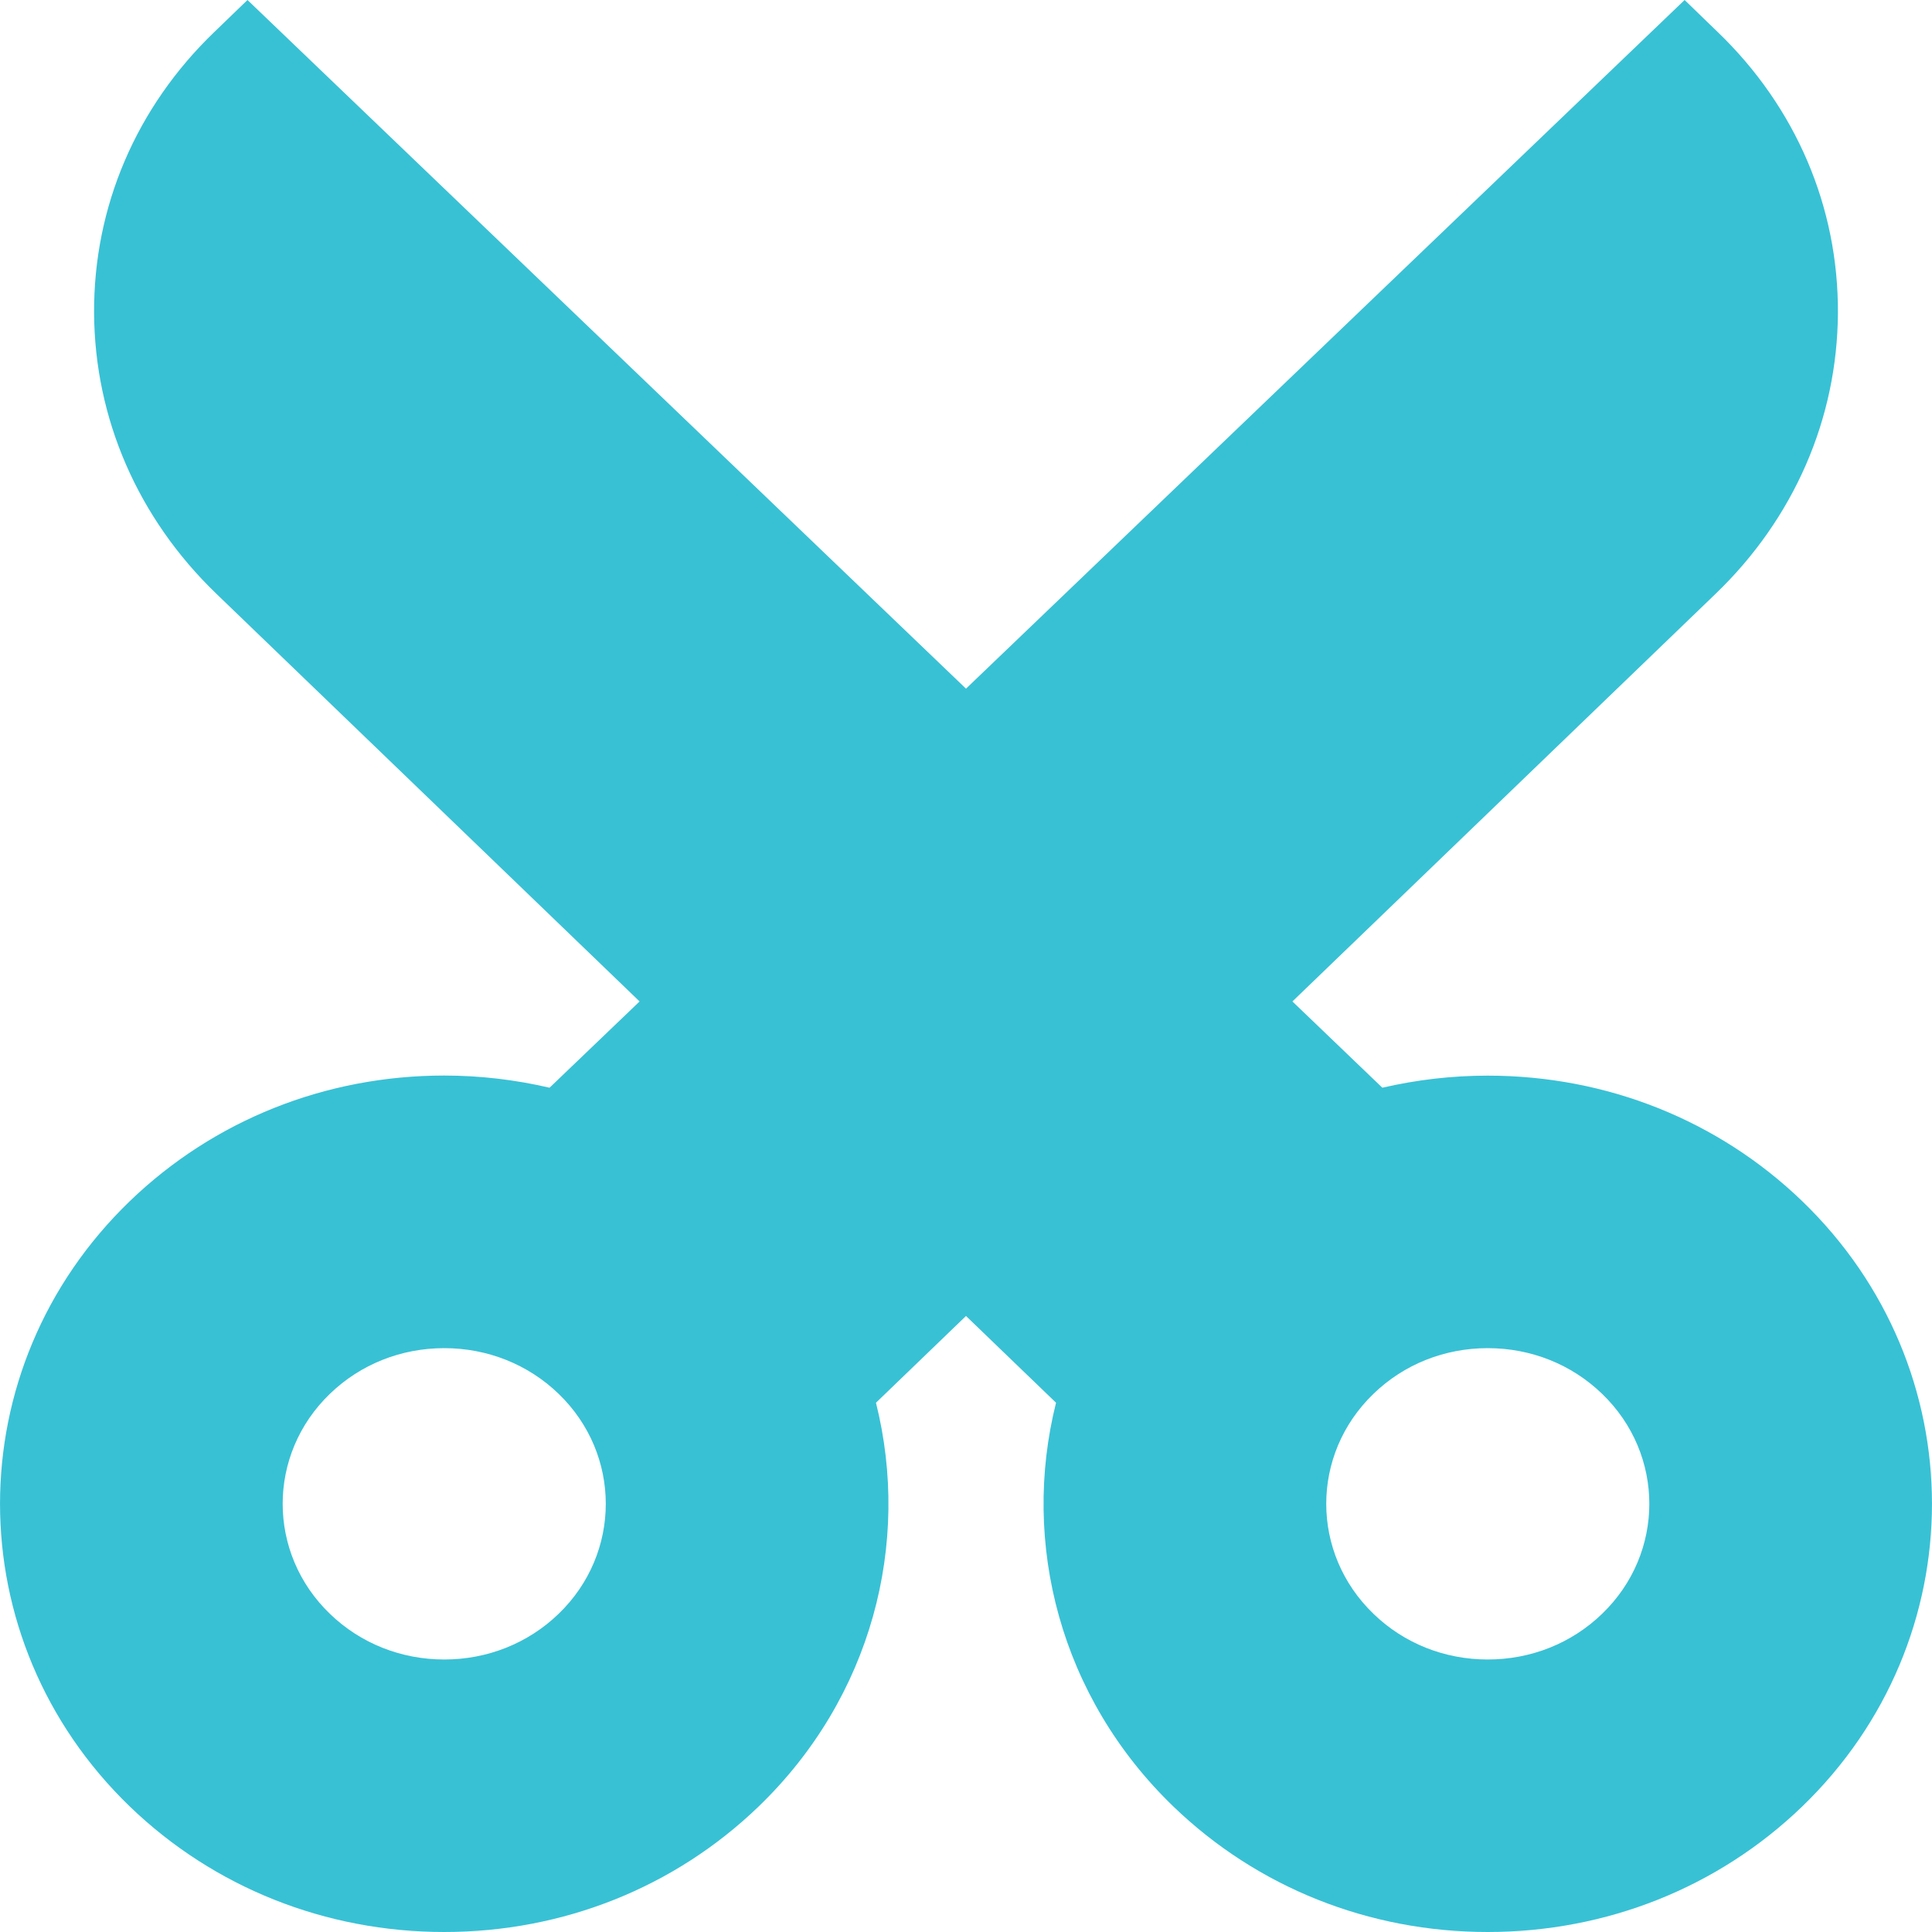 <svg width="20" height="20" viewBox="0 0 20 20" fill="none" xmlns="http://www.w3.org/2000/svg">
<g clip-path="url(#clip0_5071_101106)">
<path d="M18.655 12.433C17.786 11.596 16.63 11.135 15.401 11.135C15.029 11.135 14.664 11.178 14.31 11.26L13.379 10.367L17.762 6.145C18.571 5.366 19.02 4.334 19.026 3.241C19.032 2.143 18.591 1.11 17.782 0.332L17.439 0L10 7.129L2.562 0L2.218 0.332C1.409 1.11 0.968 2.143 0.974 3.241C0.98 4.334 1.429 5.365 2.238 6.145L6.621 10.367L5.689 11.26C5.337 11.178 4.971 11.134 4.599 11.134C3.37 11.134 2.214 11.596 1.345 12.433C-0.448 14.161 -0.448 16.973 1.345 18.702C2.214 19.539 3.37 20 4.599 20C5.828 20 6.983 19.539 7.852 18.702C9.027 17.57 9.432 15.974 9.068 14.521L10 13.623L10.932 14.521C10.568 15.973 10.973 17.57 12.148 18.702C13.017 19.539 14.172 20 15.401 20C16.63 20 17.786 19.539 18.655 18.702C20.448 16.973 20.448 14.161 18.655 12.433ZM5.782 16.707C5.466 17.012 5.045 17.179 4.599 17.179C4.152 17.179 3.732 17.012 3.416 16.707C2.763 16.079 2.763 15.056 3.416 14.428C3.732 14.123 4.152 13.956 4.599 13.956C5.045 13.956 5.466 14.123 5.782 14.428C6.434 15.056 6.434 16.079 5.782 16.707ZM16.584 16.707C16.268 17.012 15.848 17.179 15.401 17.179C14.954 17.179 14.534 17.012 14.219 16.707C13.566 16.079 13.566 15.056 14.219 14.428C14.534 14.123 14.954 13.956 15.401 13.956C15.848 13.956 16.268 14.123 16.584 14.428C17.237 15.056 17.237 16.079 16.584 16.707Z" fill="#38C1D5"/>
</g>
<defs>
<clipPath id="clip0_5071_101106">
<rect width="20" height="20" fill="white"/>
</clipPath>
</defs>
</svg>

